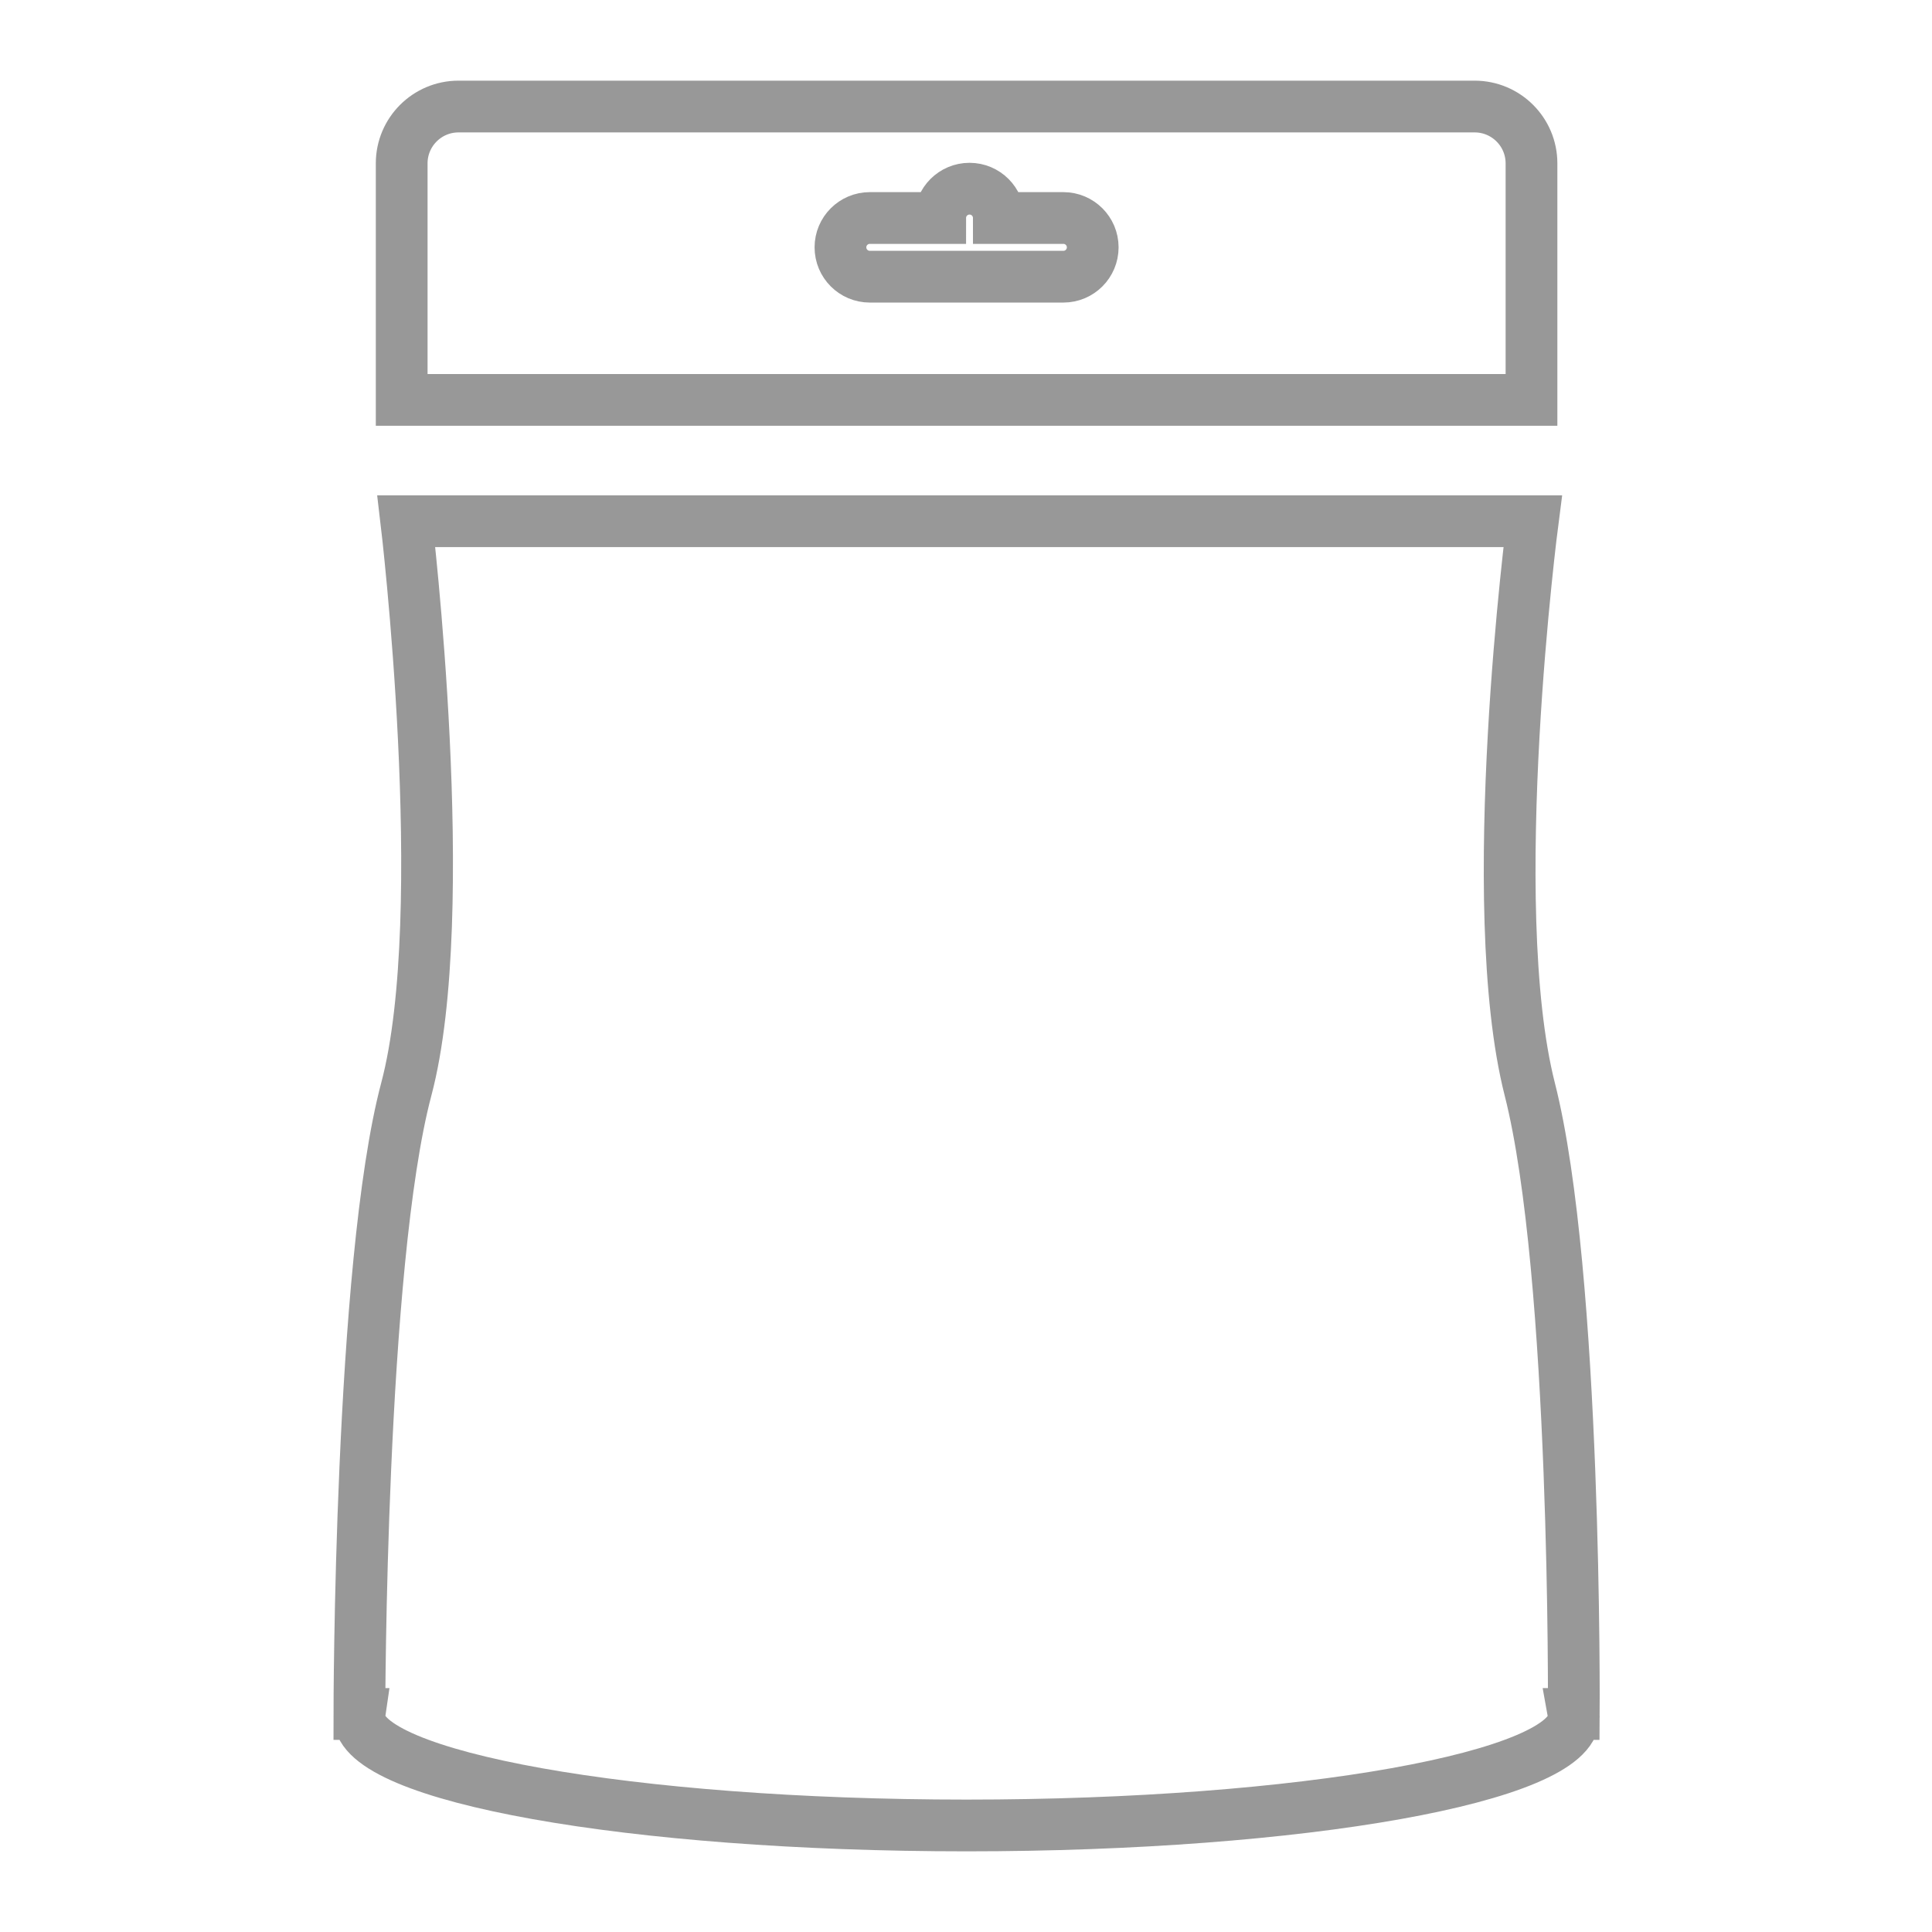 <svg width="56" height="56" viewBox="0 0 56 56" fill="none" xmlns="http://www.w3.org/2000/svg">
<path d="M44.426 15.108H11.777C11.777 15.108 13.132 26.47 11.777 31.571C10.423 36.672 10.417 49.681 10.417 49.681H10.423C10.419 49.709 10.417 49.737 10.417 49.766C10.417 51.503 18.297 52.912 28.017 52.912C37.737 52.912 45.617 51.503 45.617 49.766C45.617 49.737 45.615 49.709 45.61 49.681H45.617C45.617 49.681 45.702 36.927 44.341 31.571C42.981 26.215 44.426 15.108 44.426 15.108Z" stroke="#989898" stroke-width="1.5"/>
<path d="M11.643 4.735C11.643 3.826 12.381 3.088 13.29 3.088H42.743C43.653 3.088 44.391 3.826 44.391 4.735V11.591H11.643V4.735Z" stroke="#989898" stroke-width="1.5"/>
<path d="M28.952 6.319C28.952 5.85 28.572 5.469 28.102 5.469C27.632 5.469 27.252 5.85 27.252 6.319H25.211C24.742 6.319 24.361 6.7 24.361 7.169C24.361 7.639 24.742 8.02 25.211 8.02H30.823C31.292 8.02 31.673 7.639 31.673 7.169C31.673 6.7 31.292 6.319 30.823 6.319H28.952Z" stroke="#989898" stroke-width="1.5"/>
</svg>
